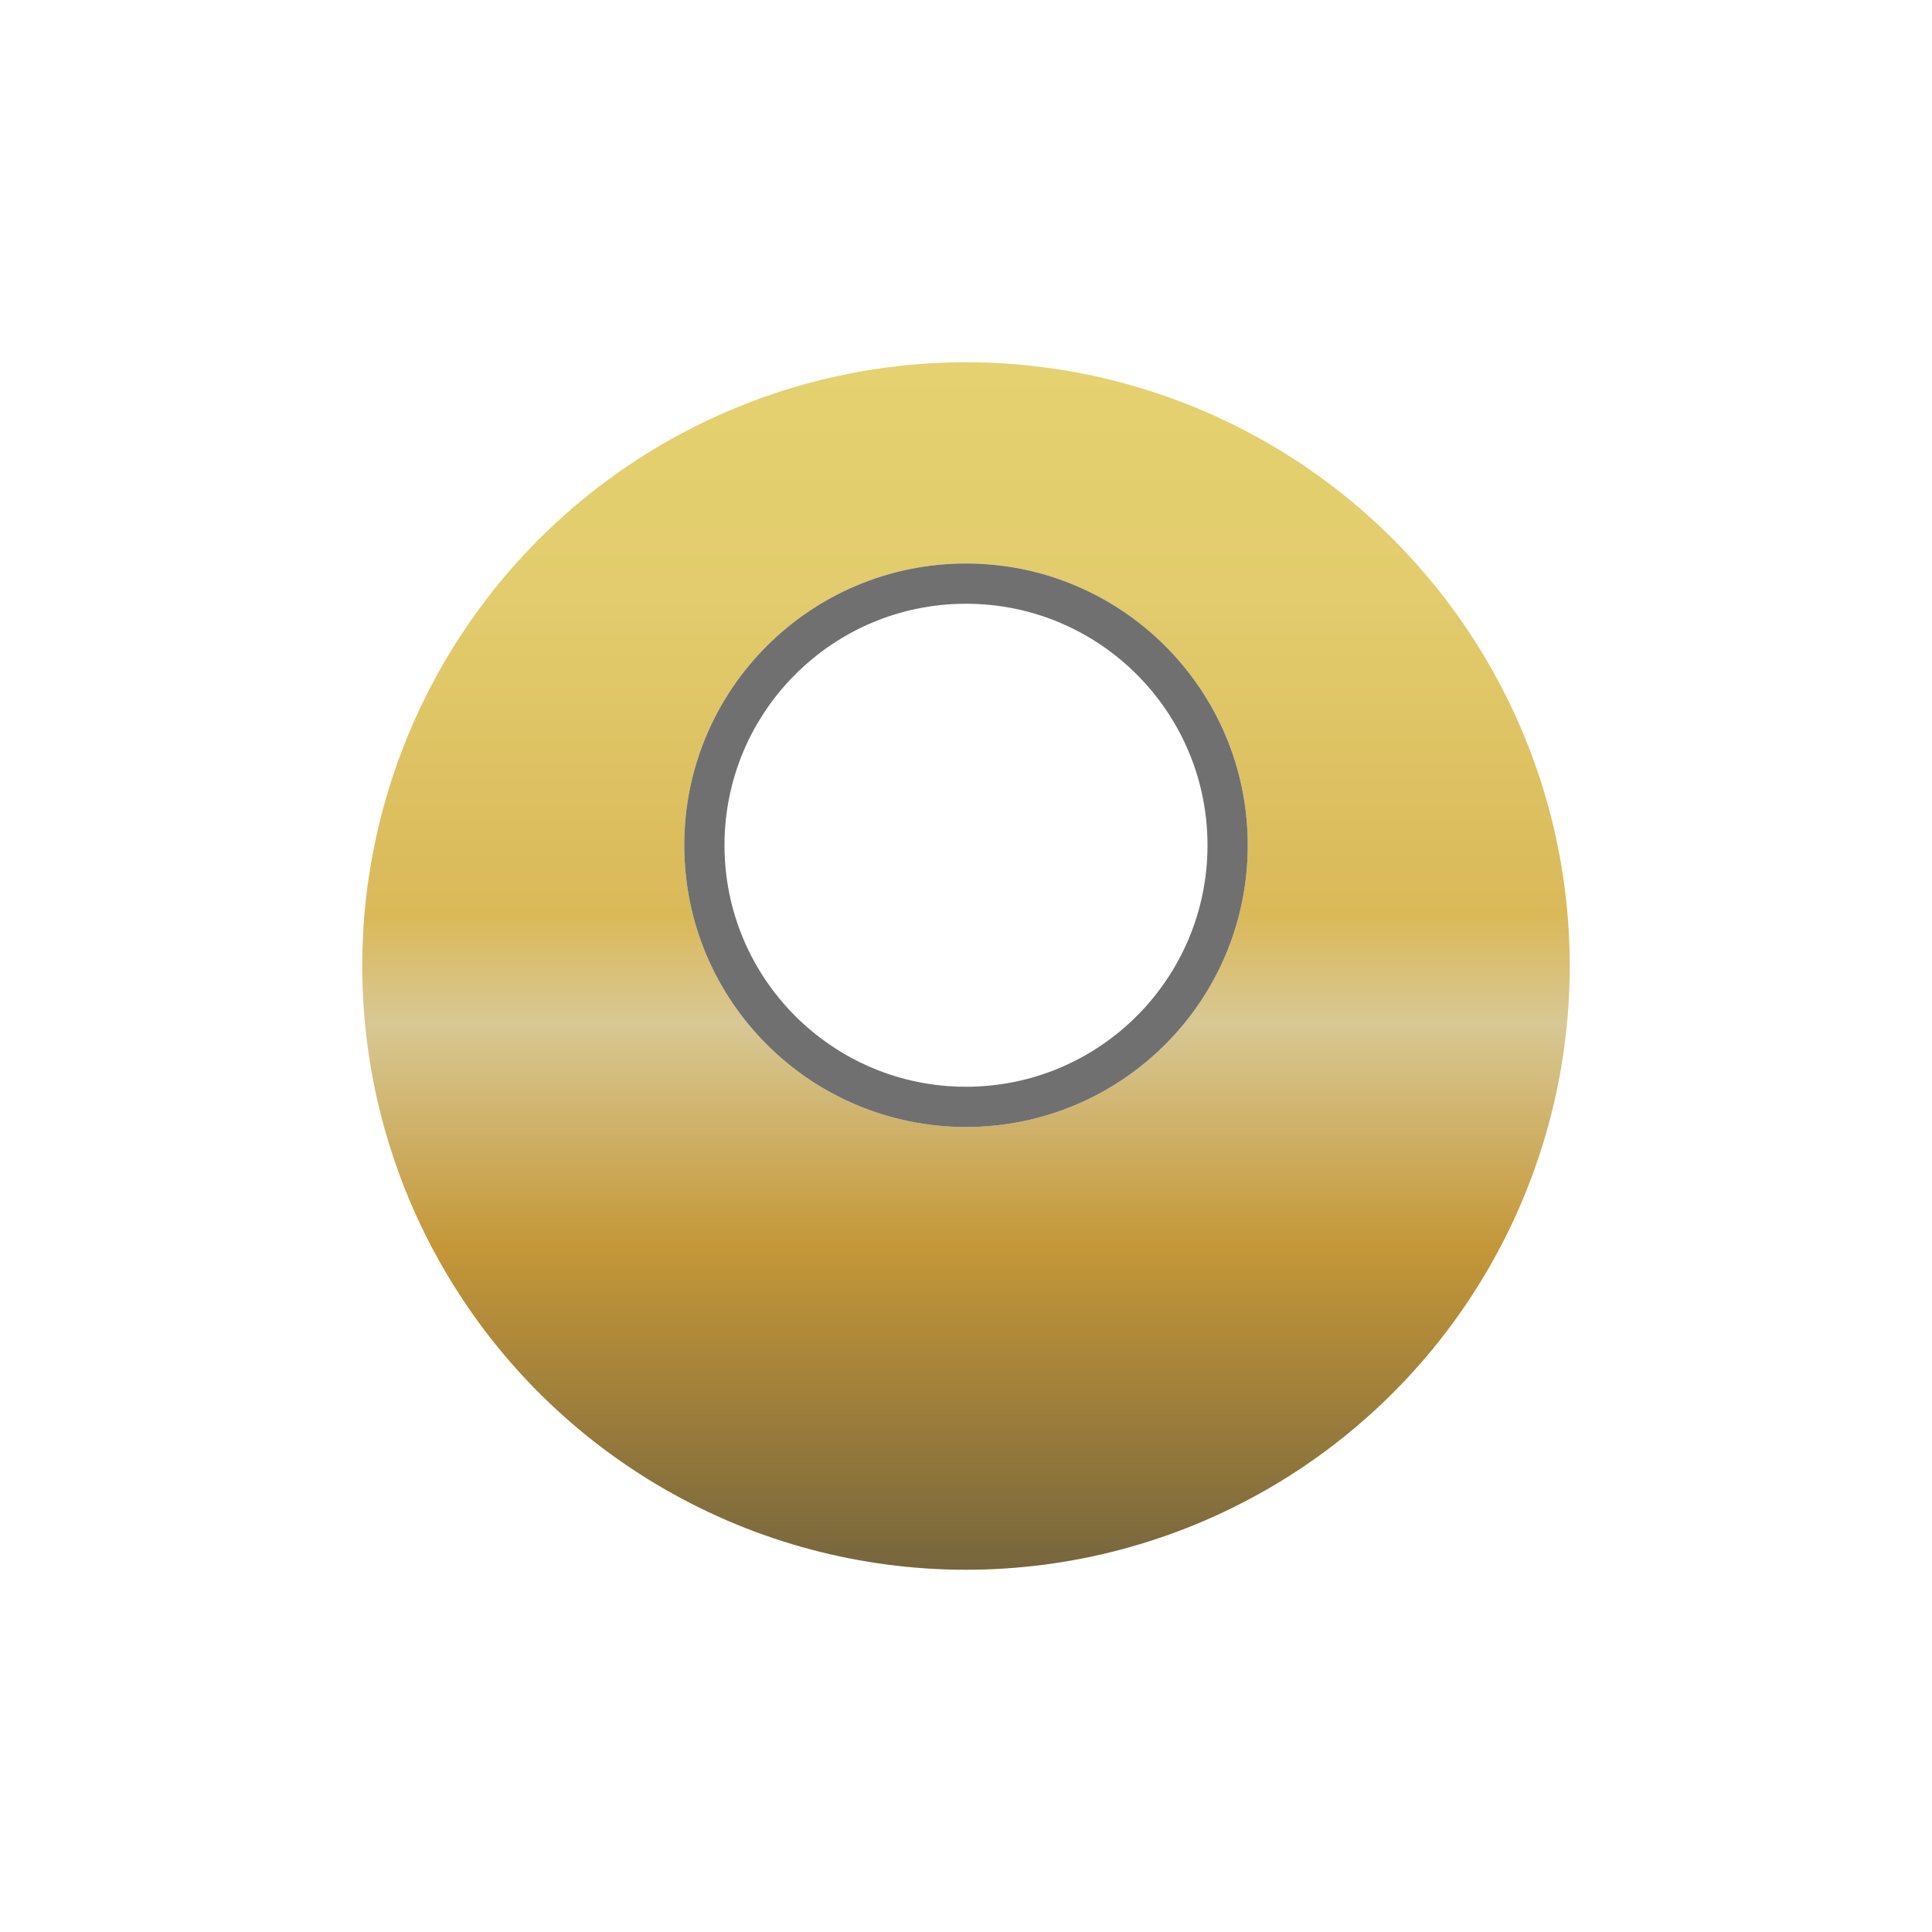<svg xmlns="http://www.w3.org/2000/svg" xmlns:xlink="http://www.w3.org/1999/xlink" width="48" height="48" viewBox="0 0 48 48">
  <defs>
    <linearGradient id="linear-gradient" x1="0.5" x2="0.5" y2="1" gradientUnits="objectBoundingBox">
      <stop offset="0" stop-color="#e5d170"/>
      <stop offset="0.192" stop-color="#e2cc6d"/>
      <stop offset="0.458" stop-color="#dab959"/>
      <stop offset="0.547" stop-color="#d8c894"/>
      <stop offset="0.734" stop-color="#c49738"/>
      <stop offset="1" stop-color="#76653d"/>
    </linearGradient>
    <filter id="楕円形_1" x="0" y="0" width="48" height="48" filterUnits="userSpaceOnUse">
      <feOffset dy="3" input="SourceAlpha"/>
      <feGaussianBlur stdDeviation="3" result="blur"/>
      <feFlood flood-opacity="0.8"/>
      <feComposite operator="in" in2="blur"/>
      <feComposite in="SourceGraphic"/>
    </filter>
  </defs>
  <g id="グループ_95" data-name="グループ 95" transform="translate(-419 -904)">
    <g transform="matrix(1, 0, 0, 1, 419, 904)" filter="url(#楕円形_1)">
      <circle id="楕円形_1-2" data-name="楕円形 1" cx="15" cy="15" r="15" transform="translate(9 6)" fill="url(#linear-gradient)"/>
    </g>
    <g id="楕円形_10" data-name="楕円形 10" transform="translate(436 918)" fill="#fff" stroke="#707070" stroke-width="1">
      <circle cx="7" cy="7" r="7" stroke="none"/>
      <circle cx="7" cy="7" r="6.5" fill="none"/>
    </g>
  </g>
</svg>
